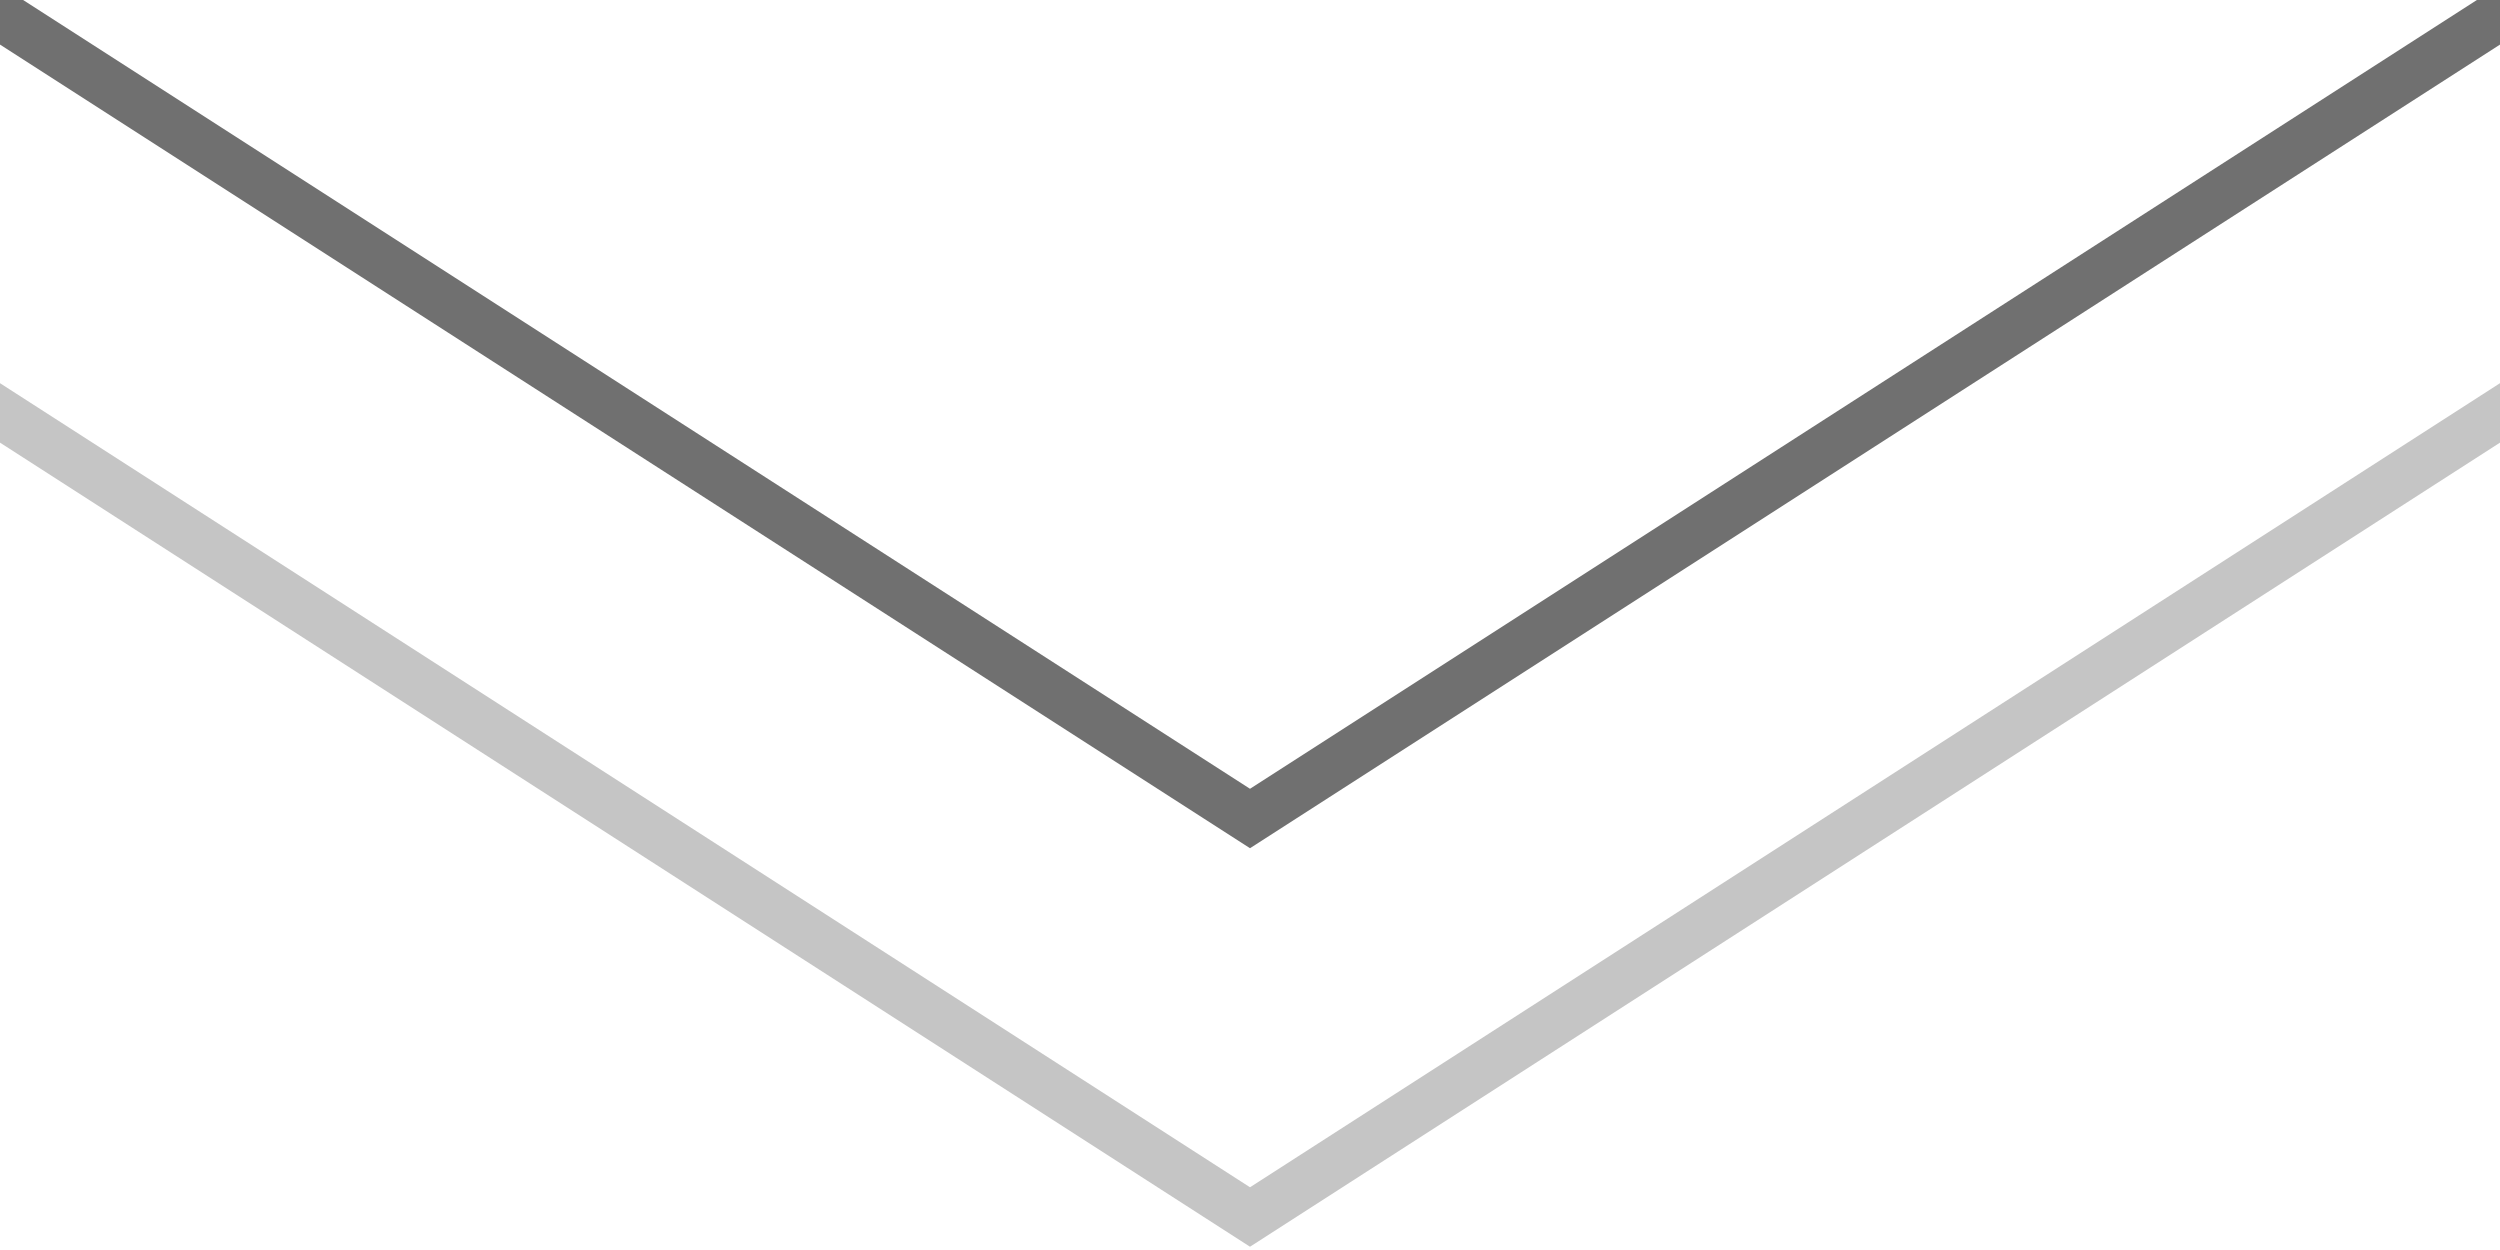 <?xml version="1.0" encoding="UTF-8"?>
<svg id="_レイヤー_2" data-name="レイヤー 2" xmlns="http://www.w3.org/2000/svg" xmlns:xlink="http://www.w3.org/1999/xlink" viewBox="0 0 50 25">
  <defs>
    <style>
      .cls-1, .cls-2, .cls-3 {
        fill: none;
      }

      .cls-4 {
        clip-path: url(#clippath);
      }

      .cls-2 {
        opacity: .4;
      }

      .cls-2, .cls-3 {
        stroke: #707070;
        stroke-miterlimit: 10;
      }

      .cls-5 {
        clip-path: url(#clippath-1);
      }
    </style>
    <clipPath id="clippath">
      <rect class="cls-1" x="-32" width="25" height="50" transform="translate(-39 50) rotate(180)"/>
    </clipPath>
    <clipPath id="clippath-1">
      <rect class="cls-1" x="12.5" y="-12.5" width="25" height="50" transform="translate(37.5 -12.5) rotate(90)"/>
    </clipPath>
  </defs>
  <g class="cls-4">
    <polygon class="cls-3" points="-5.96 -2.08 28.87 -2.08 46.29 25 28.87 52.08 -5.96 52.08 -23.37 25 -5.96 -2.08"/>
    <polygon class="cls-2" points="-13.92 -2.08 20.91 -2.08 38.32 25 20.91 52.08 -13.92 52.08 -31.34 25 -13.92 -2.08"/>
  </g>
  <g class="cls-5">
    <polygon class="cls-3" points="-2.08 -1.04 -2.08 -35.87 25 -53.29 52.08 -35.87 52.08 -1.04 25 16.37 -2.08 -1.04"/>
    <polygon class="cls-2" points="-2.08 6.92 -2.08 -27.91 25 -45.32 52.08 -27.91 52.08 6.92 25 24.34 -2.08 6.92"/>
  </g>
</svg>
